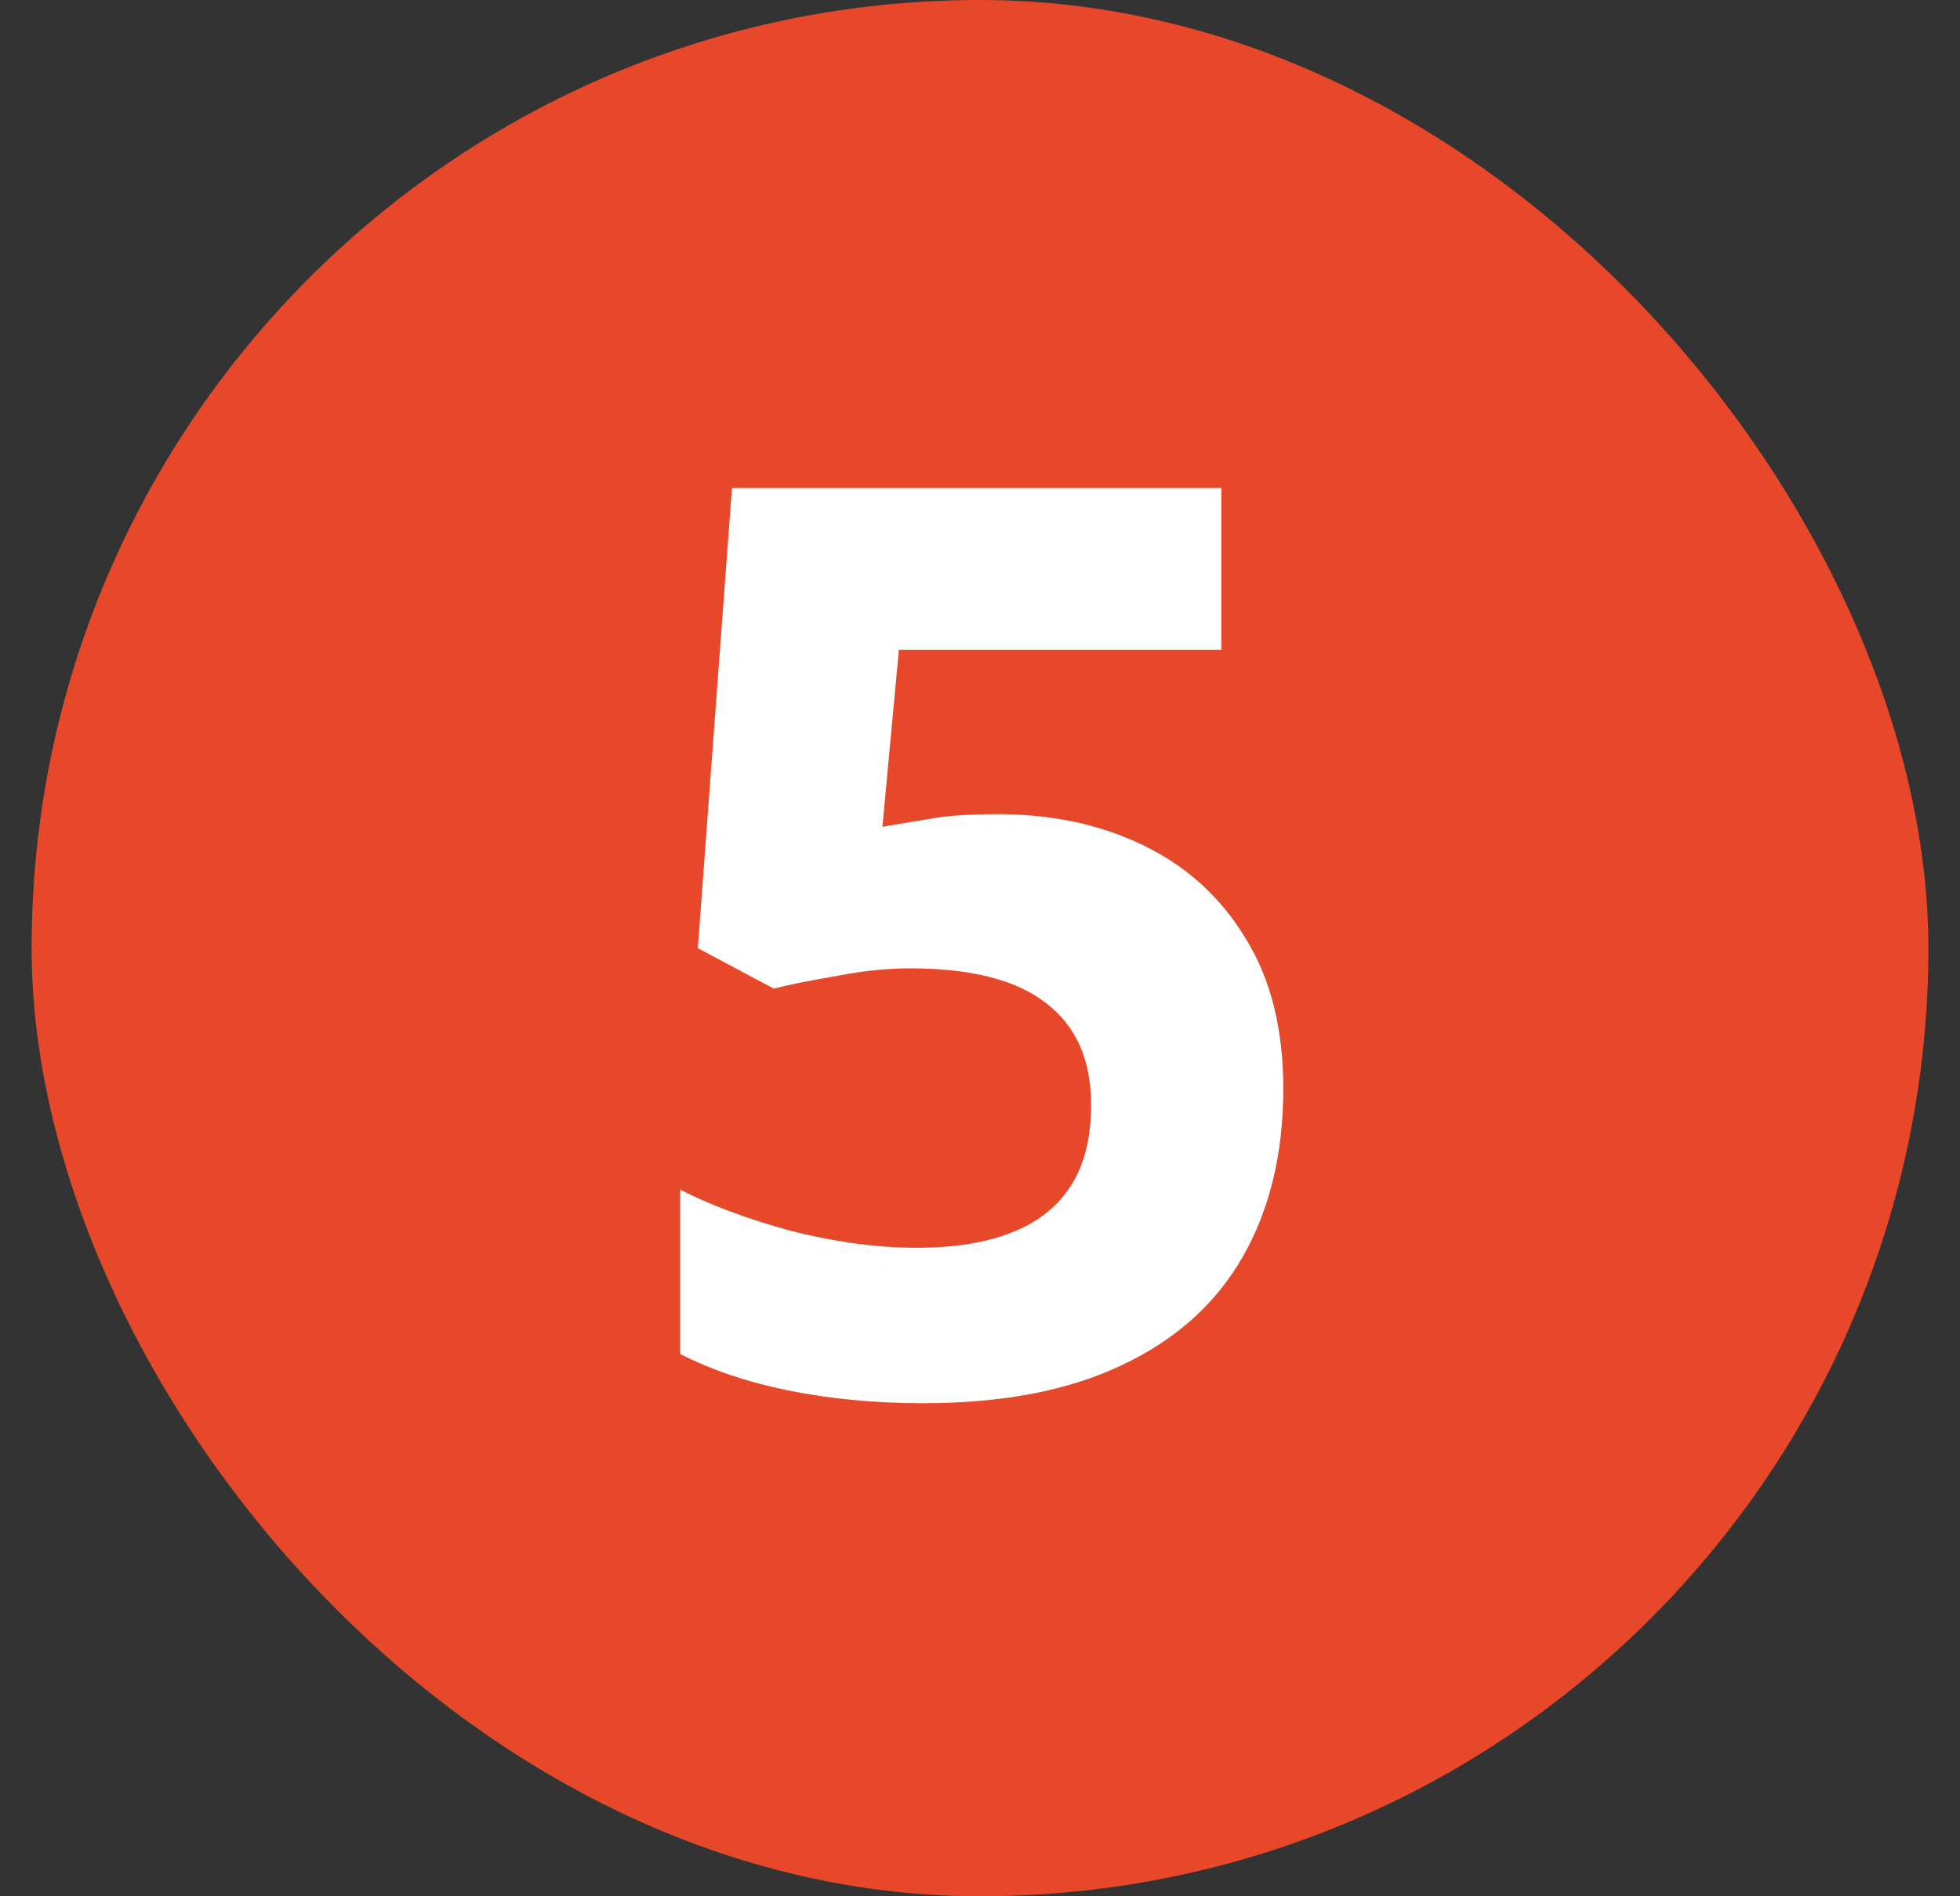 <svg width="31" height="30" viewBox="0 0 31 30" fill="none" xmlns="http://www.w3.org/2000/svg">
<rect x="0" y="0" width="31" height="30" fill="#333333" stroke="none"/>
<rect x="0.5" width="30" height="30" rx="15" fill="#E7482A"/>
<path d="M15.777 12.88C16.644 12.88 17.417 13.047 18.097 13.38C18.777 13.713 19.311 14.2 19.697 14.84C20.097 15.48 20.297 16.273 20.297 17.22C20.297 18.247 20.084 19.133 19.657 19.88C19.231 20.627 18.591 21.2 17.737 21.6C16.897 22 15.851 22.2 14.597 22.2C13.851 22.2 13.144 22.133 12.477 22C11.824 21.867 11.251 21.673 10.757 21.42V18.82C11.251 19.073 11.844 19.293 12.537 19.48C13.231 19.653 13.884 19.74 14.497 19.74C15.097 19.74 15.597 19.66 15.997 19.5C16.411 19.34 16.724 19.093 16.937 18.76C17.151 18.427 17.257 18 17.257 17.48C17.257 16.773 17.024 16.24 16.557 15.88C16.091 15.507 15.371 15.32 14.397 15.32C14.024 15.32 13.637 15.36 13.237 15.44C12.837 15.507 12.504 15.573 12.237 15.64L11.037 15L11.577 7.72H19.317V10.28H14.217L13.957 13.08C14.184 13.04 14.424 13 14.677 12.96C14.944 12.907 15.311 12.88 15.777 12.88Z" fill="white"/>
</svg>
